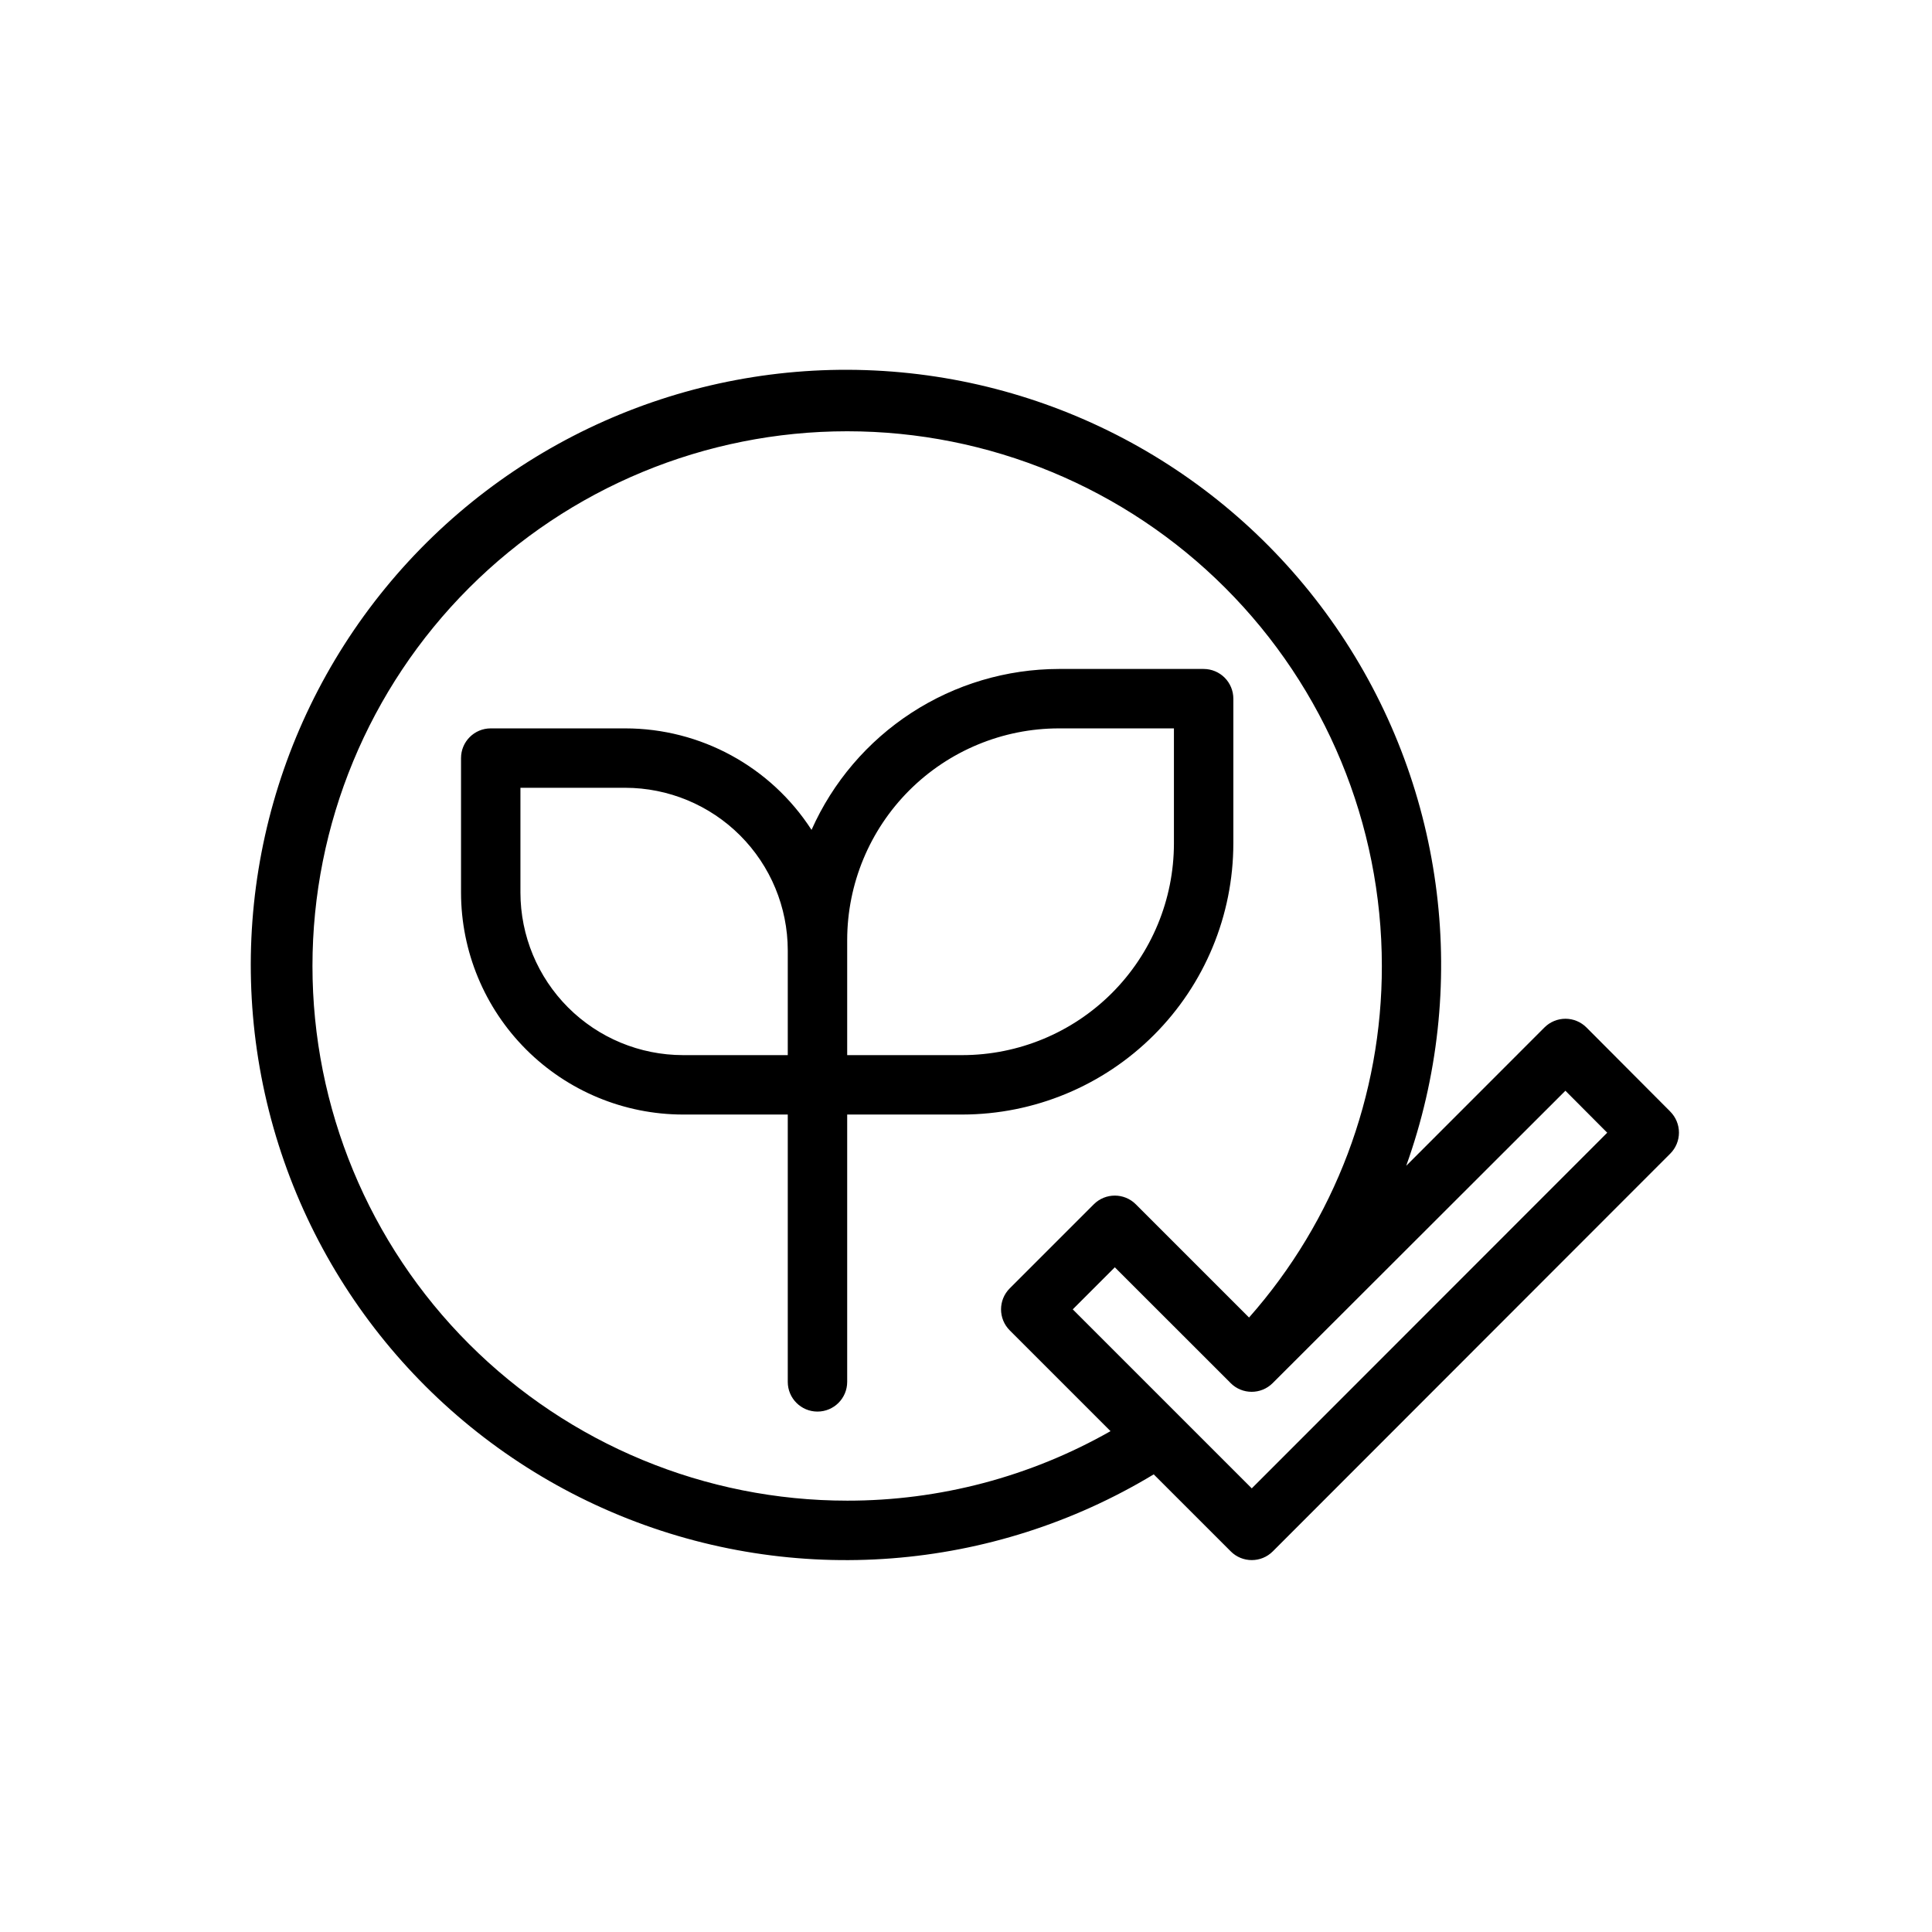 <?xml version="1.0" encoding="UTF-8"?>
<!-- Uploaded to: ICON Repo, www.svgrepo.com, Generator: ICON Repo Mixer Tools -->
<svg fill="#000000" width="800px" height="800px" version="1.1" viewBox="144 144 512 512" xmlns="http://www.w3.org/2000/svg">
 <g>
  <path d="m470.85 367.54v-38.387c0-2.086-0.832-4.09-2.305-5.566-1.477-1.473-3.481-2.305-5.566-2.305h-38.387c-13.871 0.027-27.441 4.066-39.066 11.633-11.629 7.566-20.816 18.336-26.461 31.012-10.824-16.766-29.414-26.895-49.371-26.898h-35.645c-4.348 0-7.871 3.523-7.871 7.871v35.652c0.016 15.594 6.219 30.543 17.246 41.566 11.027 11.027 25.977 17.23 41.57 17.246h27.773v70.848c0 4.348 3.523 7.871 7.871 7.871 4.348 0 7.875-3.523 7.875-7.871v-70.848h30.512c19.043-0.023 37.297-7.594 50.762-21.062 13.469-13.465 21.039-31.719 21.062-50.762zm-188.93 13.012v-27.781h27.773c11.418 0.012 22.367 4.555 30.441 12.629 8.074 8.074 12.617 19.02 12.633 30.441v27.777h-27.773c-11.418-0.012-22.367-4.551-30.441-12.625s-12.617-19.023-12.633-30.441zm86.594 12.555c0.016-14.867 5.93-29.121 16.441-39.637 10.516-10.512 24.77-16.426 39.637-16.441h30.512v30.512c-0.016 14.867-5.93 29.121-16.441 39.637-10.516 10.512-24.77 16.426-39.637 16.441h-30.512z"/>
  <path d="m586.63 438.57-22.199-22.277c-1.477-1.48-3.477-2.312-5.566-2.312-2.086 0-4.09 0.828-5.566 2.305l-36.637 36.66c16.867-47.047 10.438-99.309-17.336-140.86-27.77-41.555-73.594-67.488-123.52-69.902-49.922-2.414-98.035 18.977-129.69 57.66-31.648 38.68-43.094 90.074-30.848 138.53 12.25 48.457 46.738 88.242 92.969 107.24 46.23 18.996 98.727 14.957 141.51-10.891l20.422 20.414h-0.004c3.074 3.074 8.059 3.074 11.133 0l105.33-105.41c1.48-1.477 2.312-3.484 2.312-5.574 0-2.09-0.832-4.098-2.312-5.574zm-218.12 103.12c-37.582 0-73.621-14.93-100.2-41.504-26.574-26.57-41.504-62.613-41.504-100.19 0-37.582 14.93-73.621 41.504-100.2 26.574-26.574 62.613-41.504 100.2-41.504 37.578 0 73.621 14.93 100.19 41.504 26.574 26.574 41.504 62.613 41.504 100.2 0.047 34.312-12.473 67.453-35.195 93.164l-30.008-30.008c-3.074-3.074-8.059-3.074-11.133 0l-22.277 22.277c-3.074 3.074-3.074 8.059 0 11.133l26.711 26.711v-0.004c-21.27 12.098-45.324 18.445-69.793 18.422zm107.22-3.258-47.441-47.438 11.148-11.148 30.371 30.355 0.332 0.34h-0.004c3.074 3.07 8.059 3.07 11.133 0l77.578-77.484 11.082 11.125z"/>
 </g>
</svg>